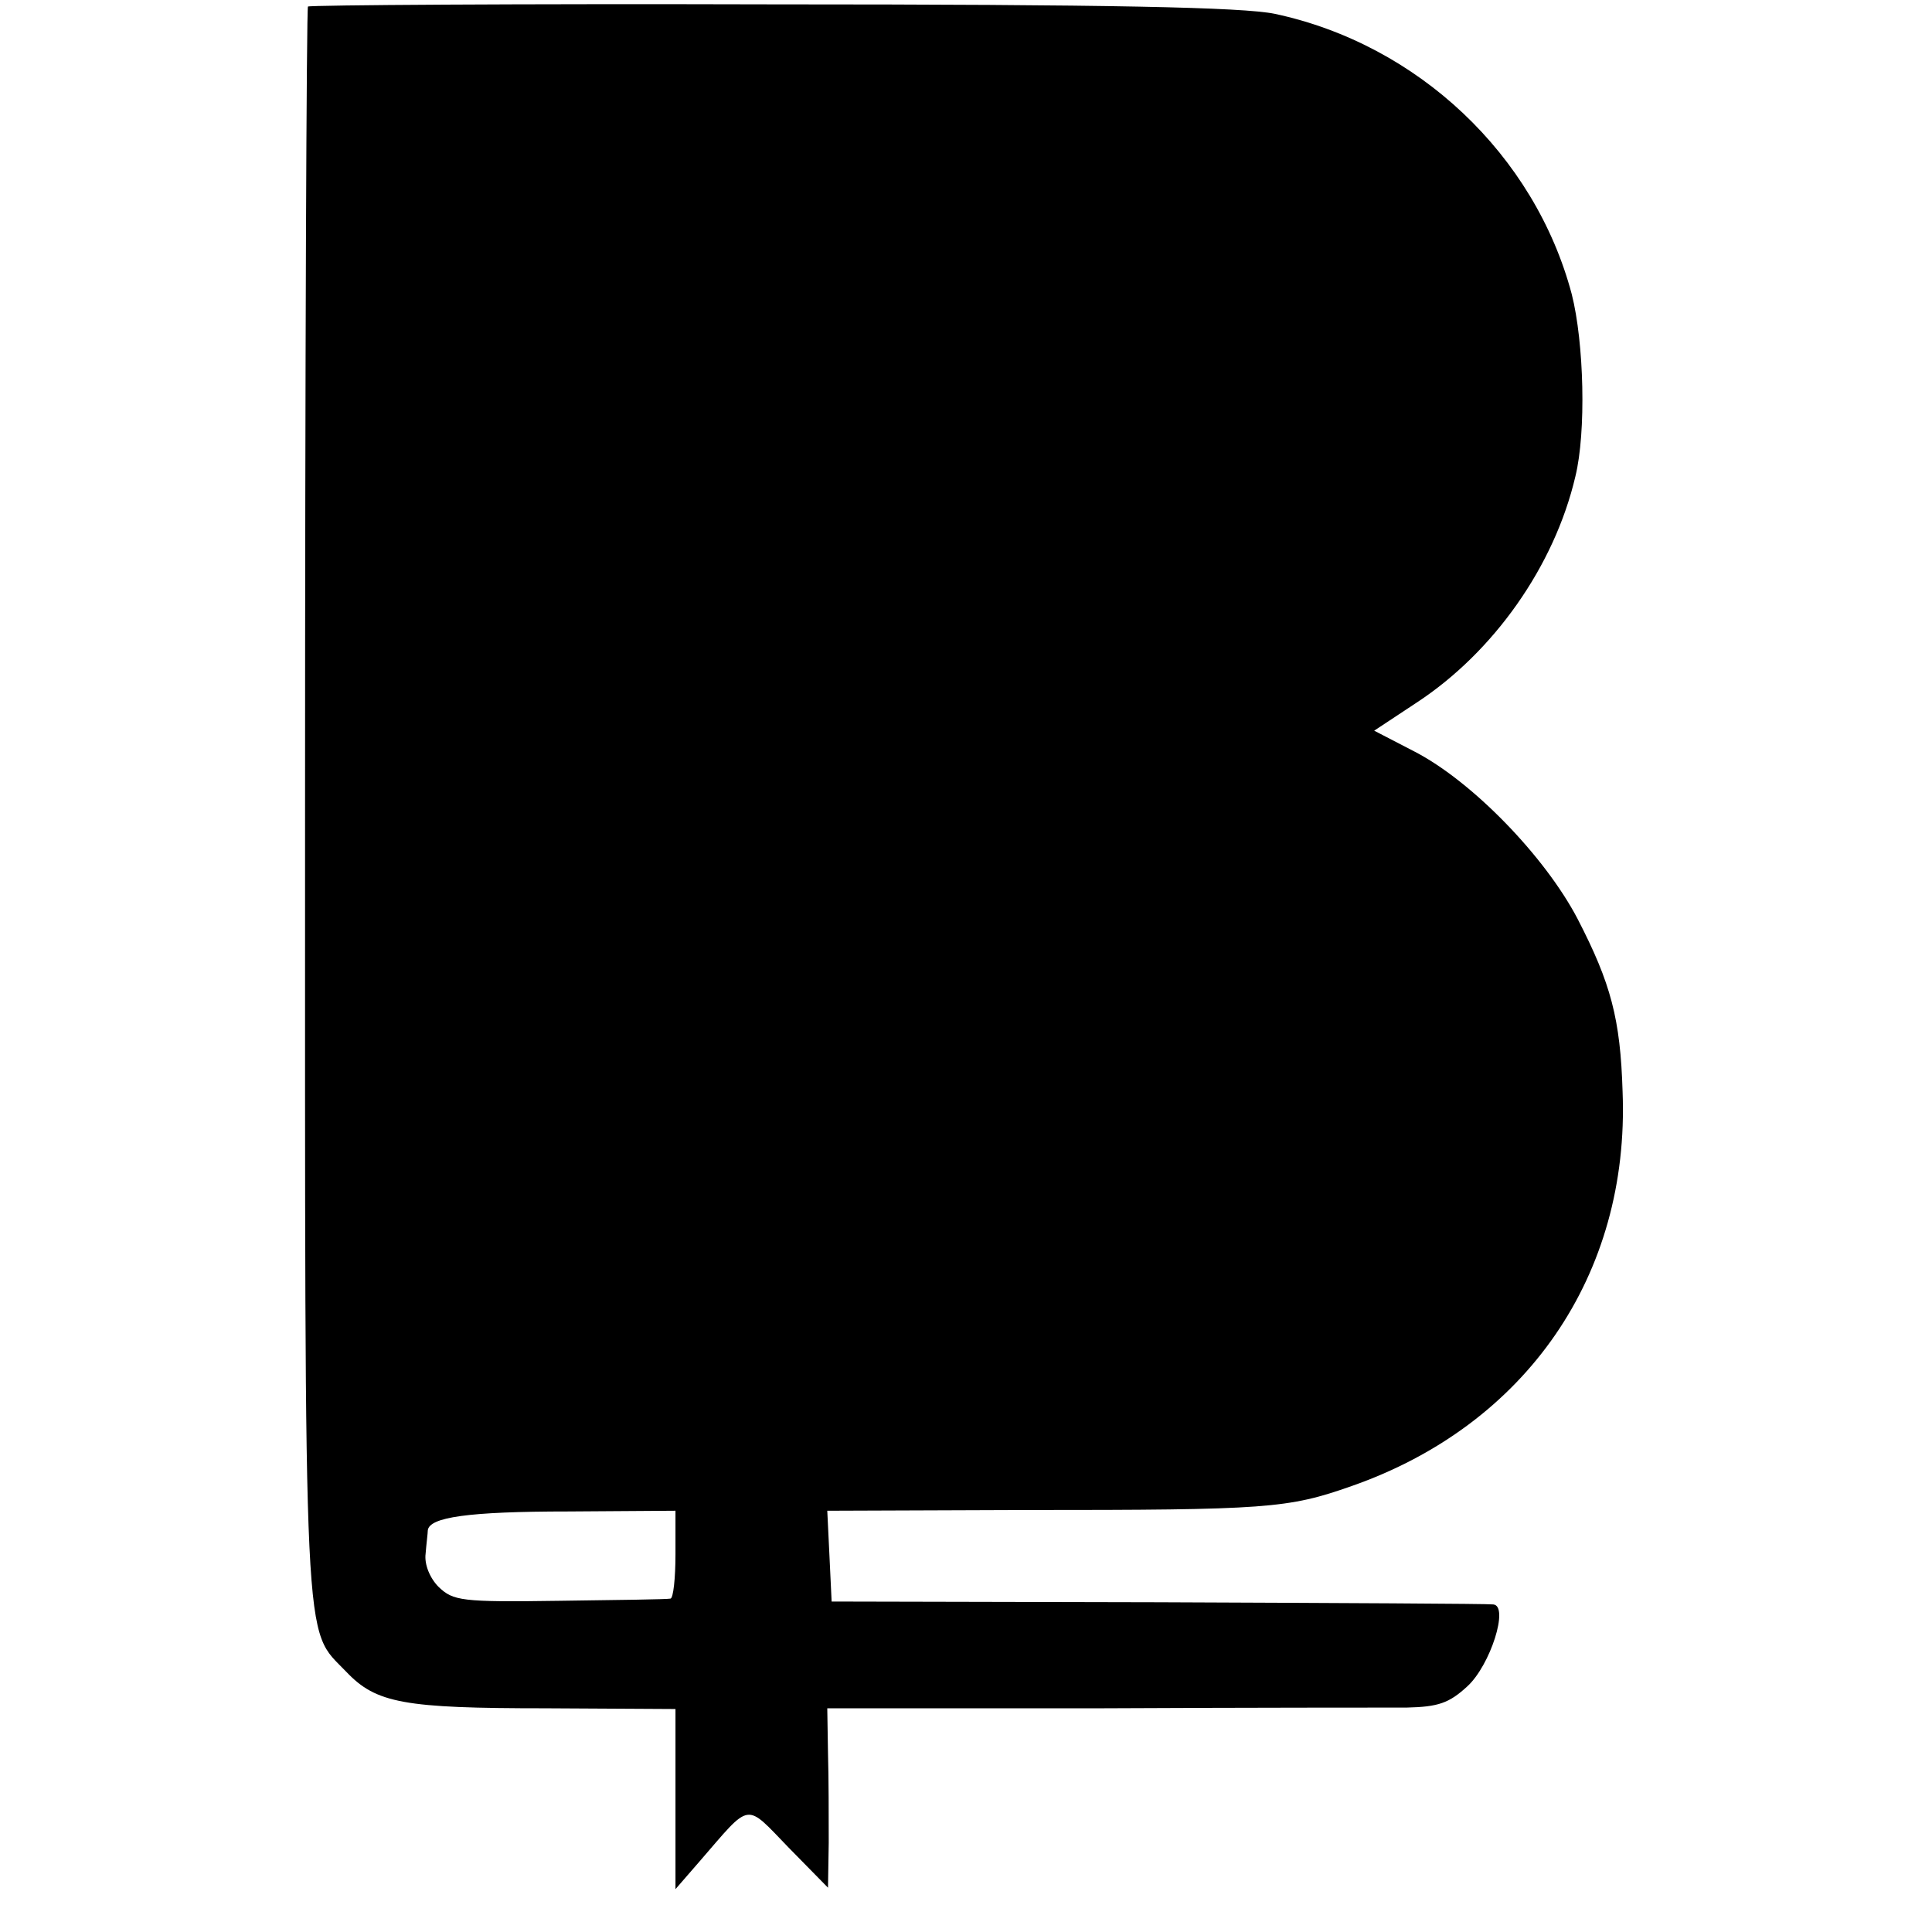 <?xml version="1.0" standalone="no"?>
<!DOCTYPE svg PUBLIC "-//W3C//DTD SVG 20010904//EN"
 "http://www.w3.org/TR/2001/REC-SVG-20010904/DTD/svg10.dtd">
<svg version="1.0" xmlns="http://www.w3.org/2000/svg"
 width="266pt" height="266pt" viewBox="0 0 266 266"
 preserveAspectRatio="xMidYMid meet">
<g transform="translate(0,266) scale(0.1,-0.1)"
fill="#000000" stroke="none">
<path d="M424 2651 c-2 -2 -4 -496 -4 -1098 0 -1195 -3 -1132 57 -1195 41 -43
79 -50 274 -50 l179 -1 0 -124 0 -124 33 38 c72 83 62 82 123 19 l54 -55 1 62
c0 34 0 90 -1 123 l-1 62 373 0 c205 1 397 1 425 1 43 1 58 6 83 29 32 29 58
111 36 113 -6 1 -213 2 -461 3 l-450 1 -3 63 -3 62 273 1 c333 0 361 2 449 33
240 84 383 290 373 543 -3 100 -16 149 -62 238 -45 86 -145 189 -224 230 l-56
29 59 39 c105 69 189 187 218 311 15 61 12 184 -5 251 -51 192 -212 344 -409
386 -44 9 -224 13 -693 13 -348 1 -635 -1 -638 -3z m506 -2131 c0 -33 -3 -61
-7 -61 -5 -1 -73 -2 -153 -3 -135 -2 -146 0 -166 19 -12 12 -20 31 -18 46 1
13 3 28 3 32 2 18 55 26 194 26 l147 1 0 -60z"/>
</g>
</svg>
